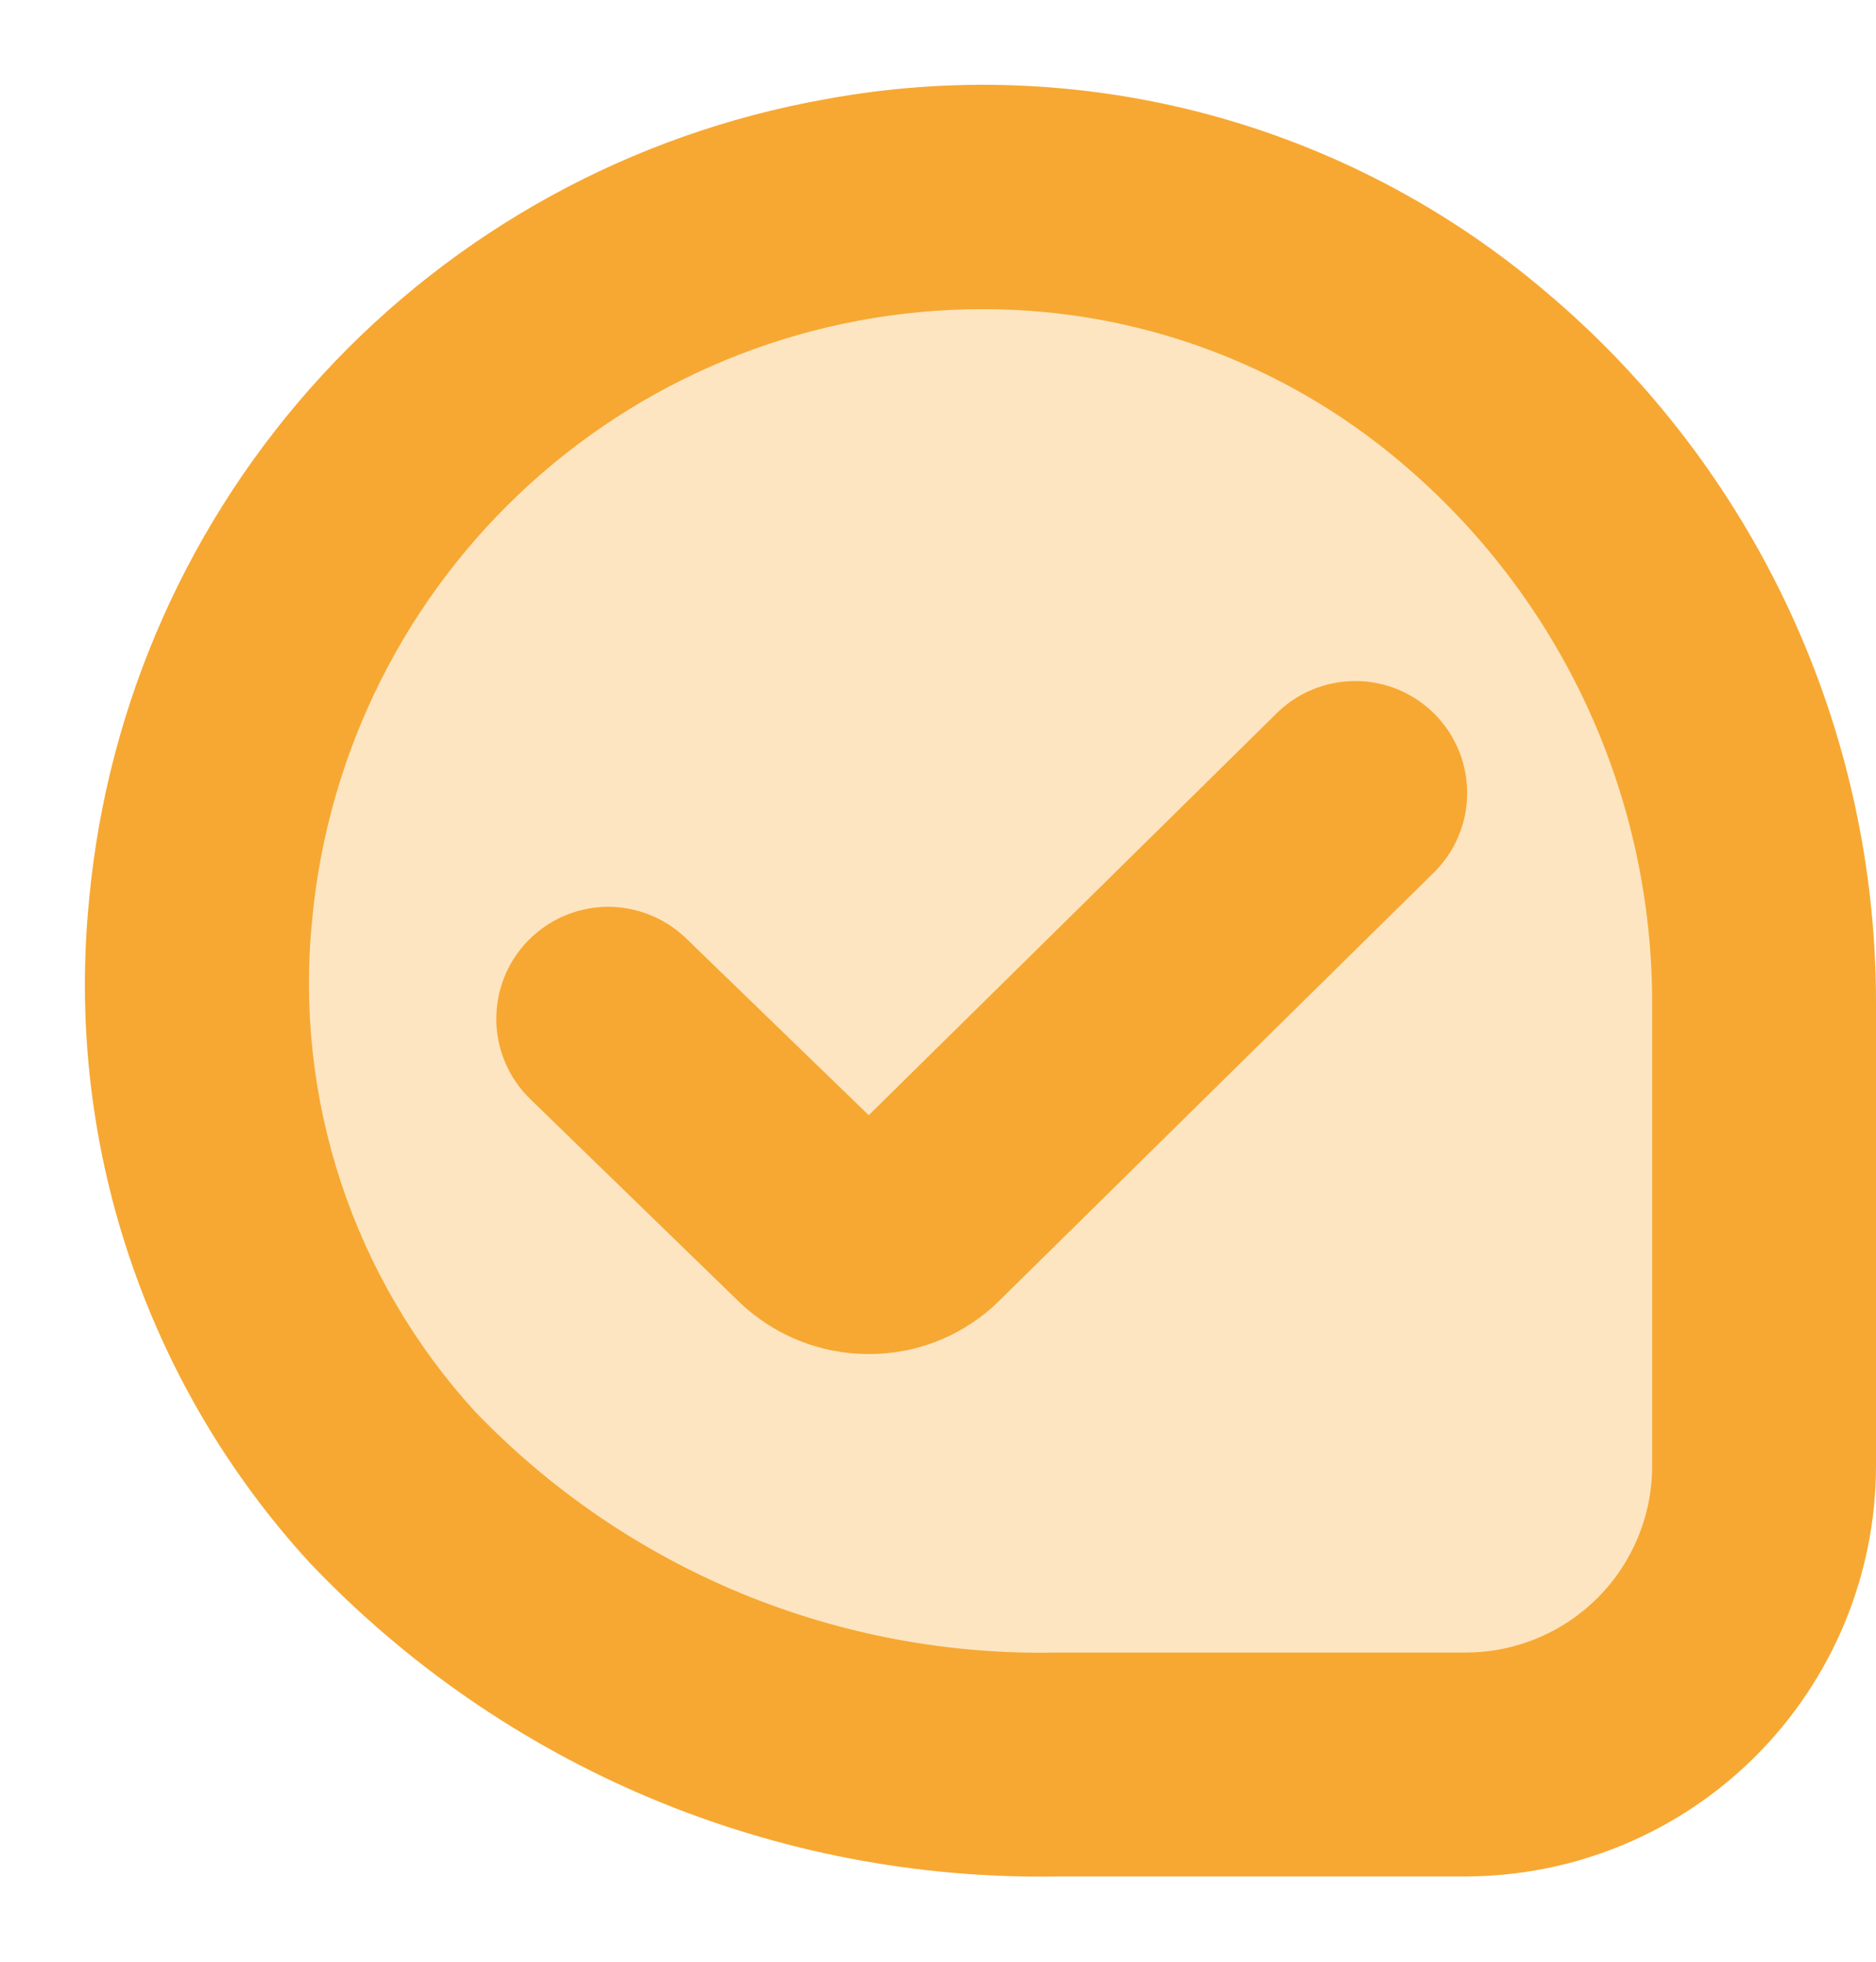 <?xml version="1.0" encoding="UTF-8"?> <svg xmlns="http://www.w3.org/2000/svg" width="22" height="23" viewBox="0 0 22 23" fill="none"><path d="M17.188 22H12.405C10.766 22.029 9.139 21.716 7.627 21.082C6.116 20.447 4.753 19.505 3.625 18.315C2.671 17.272 1.948 16.039 1.504 14.697C1.059 13.355 0.904 11.934 1.047 10.528C1.264 8.24 2.224 6.085 3.782 4.394C5.339 2.703 7.407 1.569 9.67 1.165C11.156 0.889 12.686 0.948 14.147 1.336C15.608 1.725 16.964 2.434 18.117 3.412C19.338 4.438 20.318 5.72 20.989 7.166C21.66 8.613 22.005 10.189 22 11.784V17.188C21.999 18.463 21.491 19.687 20.589 20.589C19.687 21.491 18.464 21.998 17.188 22Z" fill="#F7A832"></path><path d="M6.212 5.676C7.667 4.354 9.562 3.623 11.526 3.625C13.323 3.622 15.061 4.26 16.43 5.422C17.356 6.203 18.1 7.177 18.609 8.276C19.118 9.375 19.379 10.572 19.375 11.784V17.188C19.375 17.768 19.145 18.324 18.735 18.734C18.324 19.145 17.768 19.375 17.188 19.375H12.405C11.132 19.403 9.867 19.166 8.69 18.68C7.513 18.193 6.451 17.467 5.569 16.548C4.862 15.773 4.327 14.858 3.998 13.862C3.669 12.866 3.555 11.812 3.662 10.768C3.849 8.813 4.758 6.997 6.212 5.676Z" fill="#FDE5C1"></path><path d="M9.349 15.709C9.615 15.819 9.9 15.876 10.188 15.875C10.474 15.876 10.757 15.821 11.021 15.712C11.286 15.603 11.526 15.443 11.728 15.241L16.799 10.246C16.925 10.126 17.026 9.982 17.096 9.822C17.166 9.663 17.203 9.491 17.205 9.317C17.208 9.143 17.176 8.97 17.111 8.808C17.046 8.647 16.95 8.5 16.828 8.376C16.705 8.252 16.56 8.153 16.399 8.086C16.238 8.019 16.066 7.984 15.892 7.985C15.718 7.985 15.545 8.02 15.385 8.087C15.224 8.154 15.079 8.253 14.957 8.377L10.188 13.075L8.039 10.995C7.788 10.756 7.454 10.626 7.107 10.632C6.761 10.639 6.431 10.783 6.19 11.031C5.949 11.28 5.816 11.614 5.82 11.96C5.824 12.306 5.965 12.637 6.212 12.88L8.638 15.235C8.842 15.438 9.083 15.599 9.349 15.709Z" fill="#F7A832"></path></svg> 